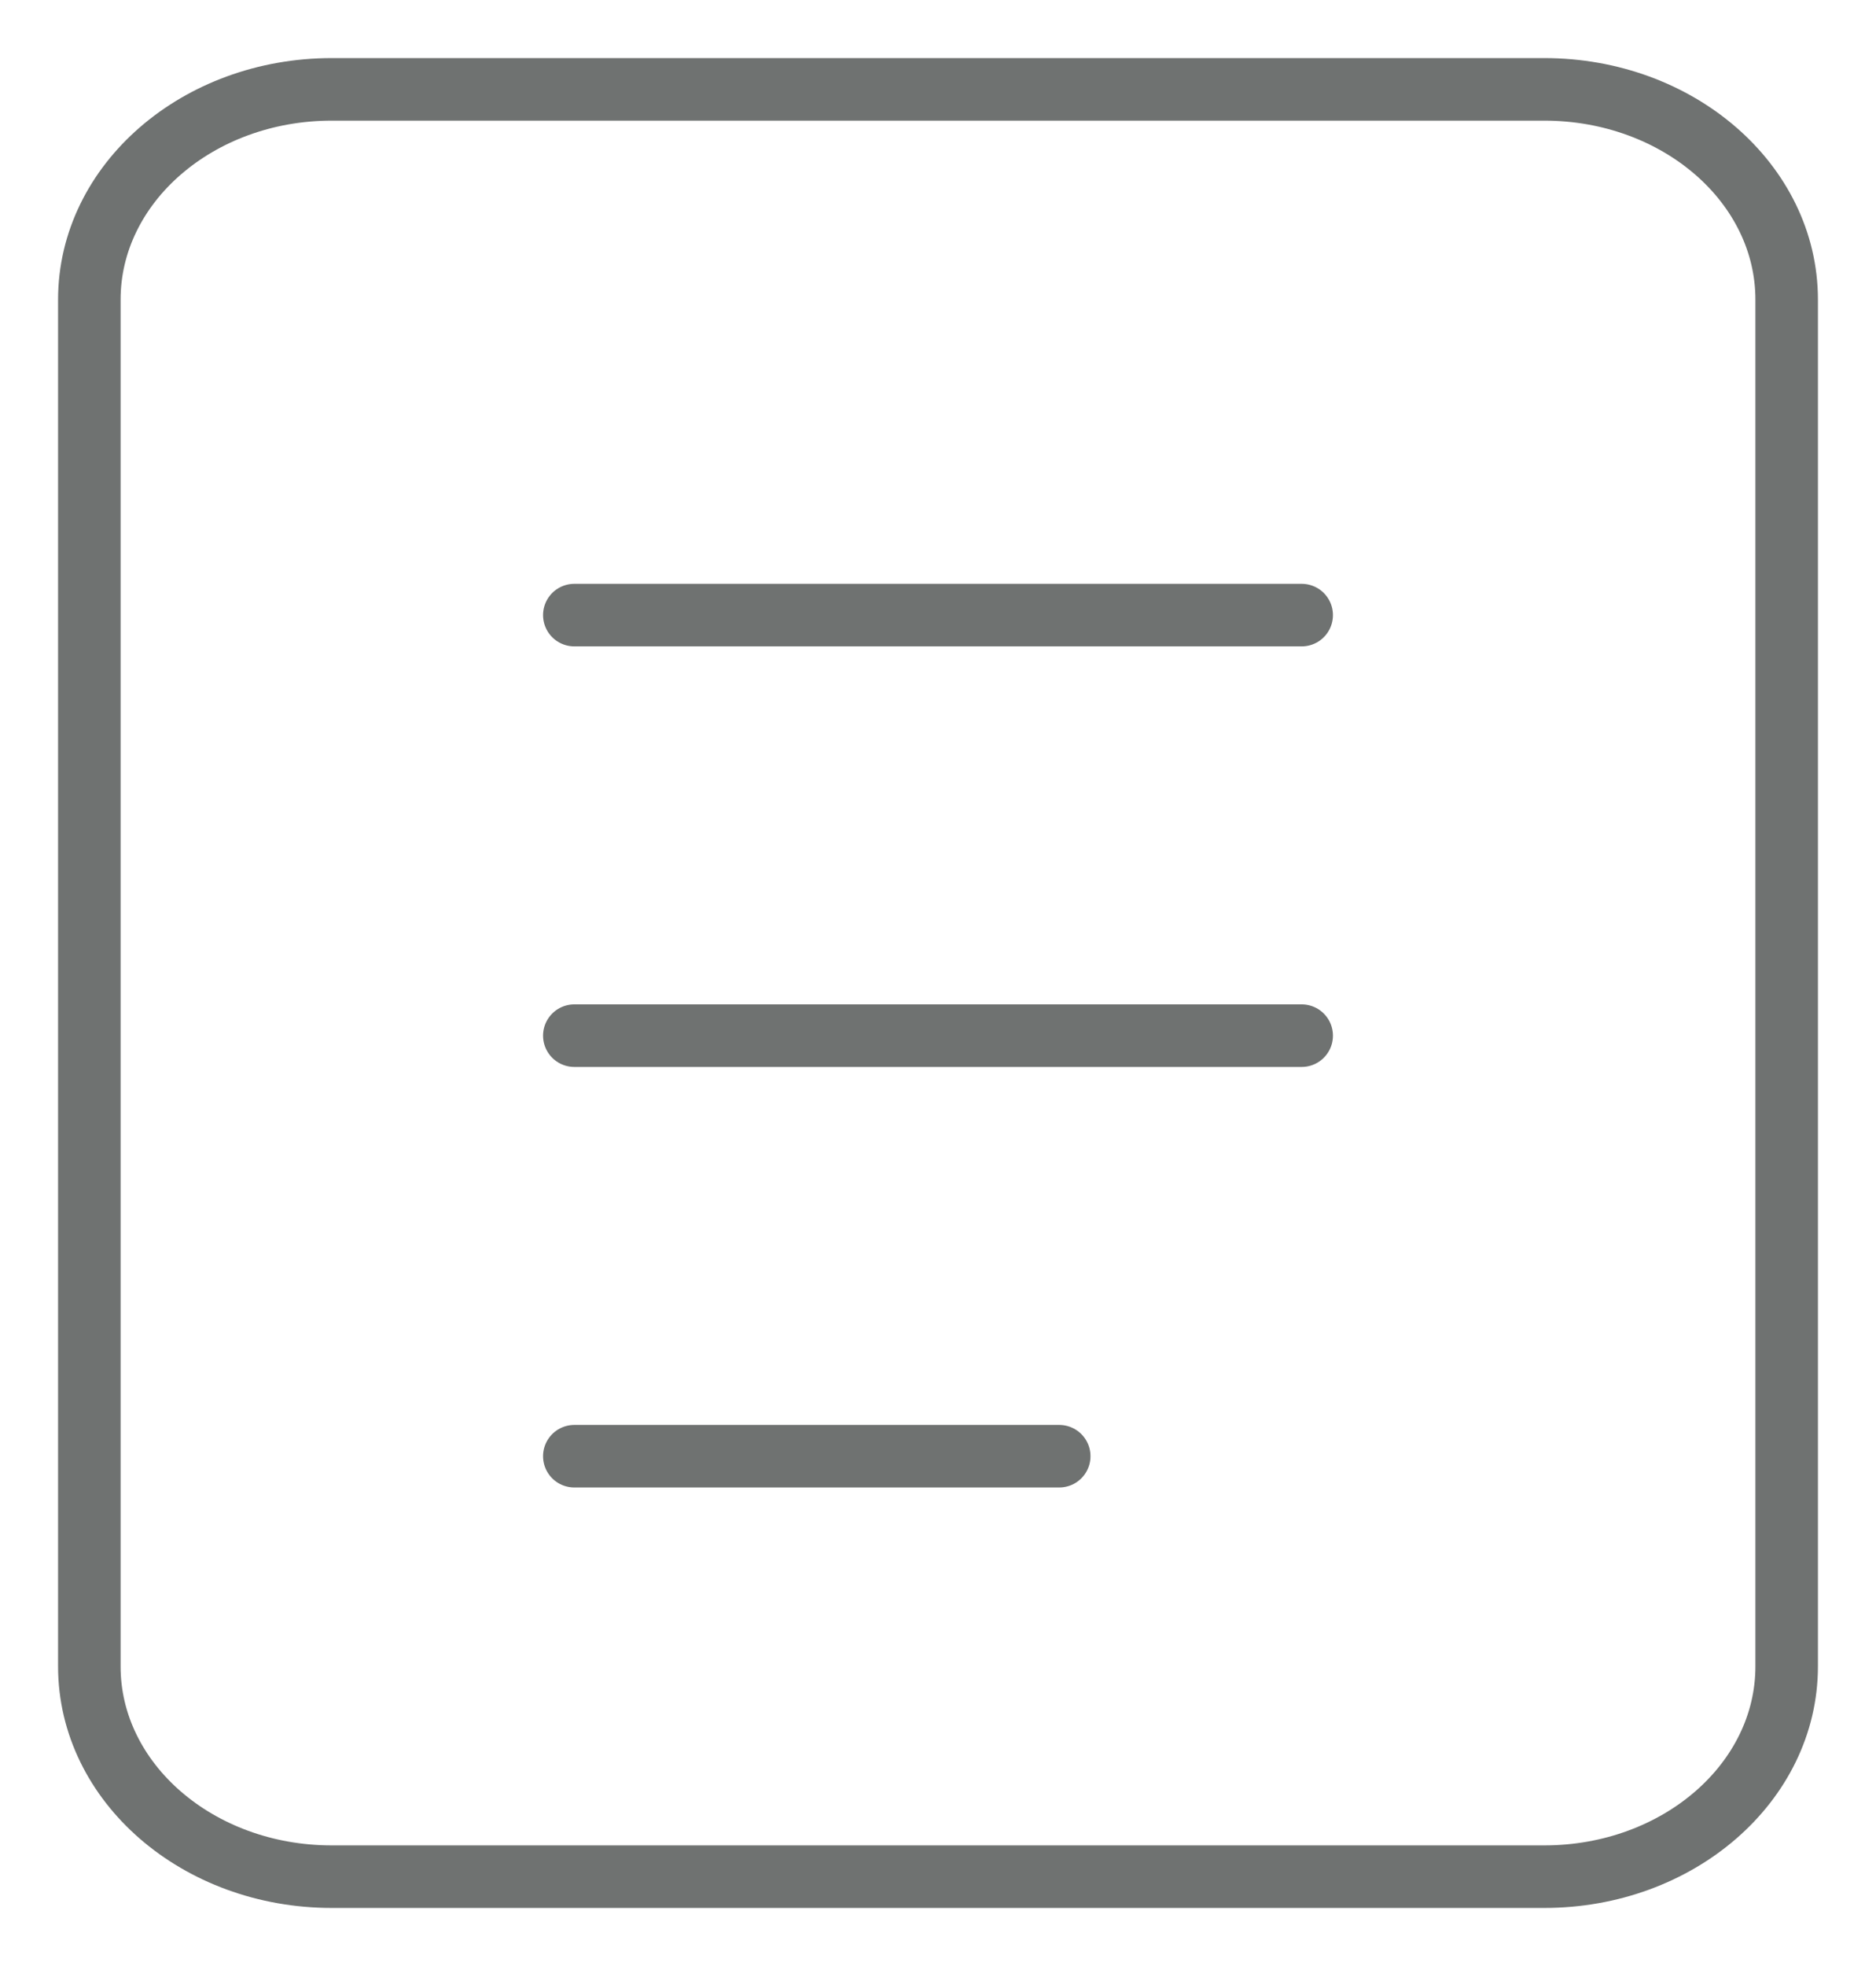 <svg width="21" height="22" viewBox="0 0 21 22" fill="none" xmlns="http://www.w3.org/2000/svg">
<path d="M17.286 1H3.714C2.215 1 1 2.053 1 3.353V18.647C1 19.947 2.215 21 3.714 21H17.286C18.785 21 20 19.947 20 18.647V3.353C20 2.053 18.785 1 17.286 1Z" stroke="#6F7271" stroke-width="0.7"/>
<path d="M6.429 6.883H14.571M6.429 11.589H14.571M6.429 16.295H11.857" stroke="#6F7271" stroke-width="0.7" stroke-linecap="round"/>
</svg>
